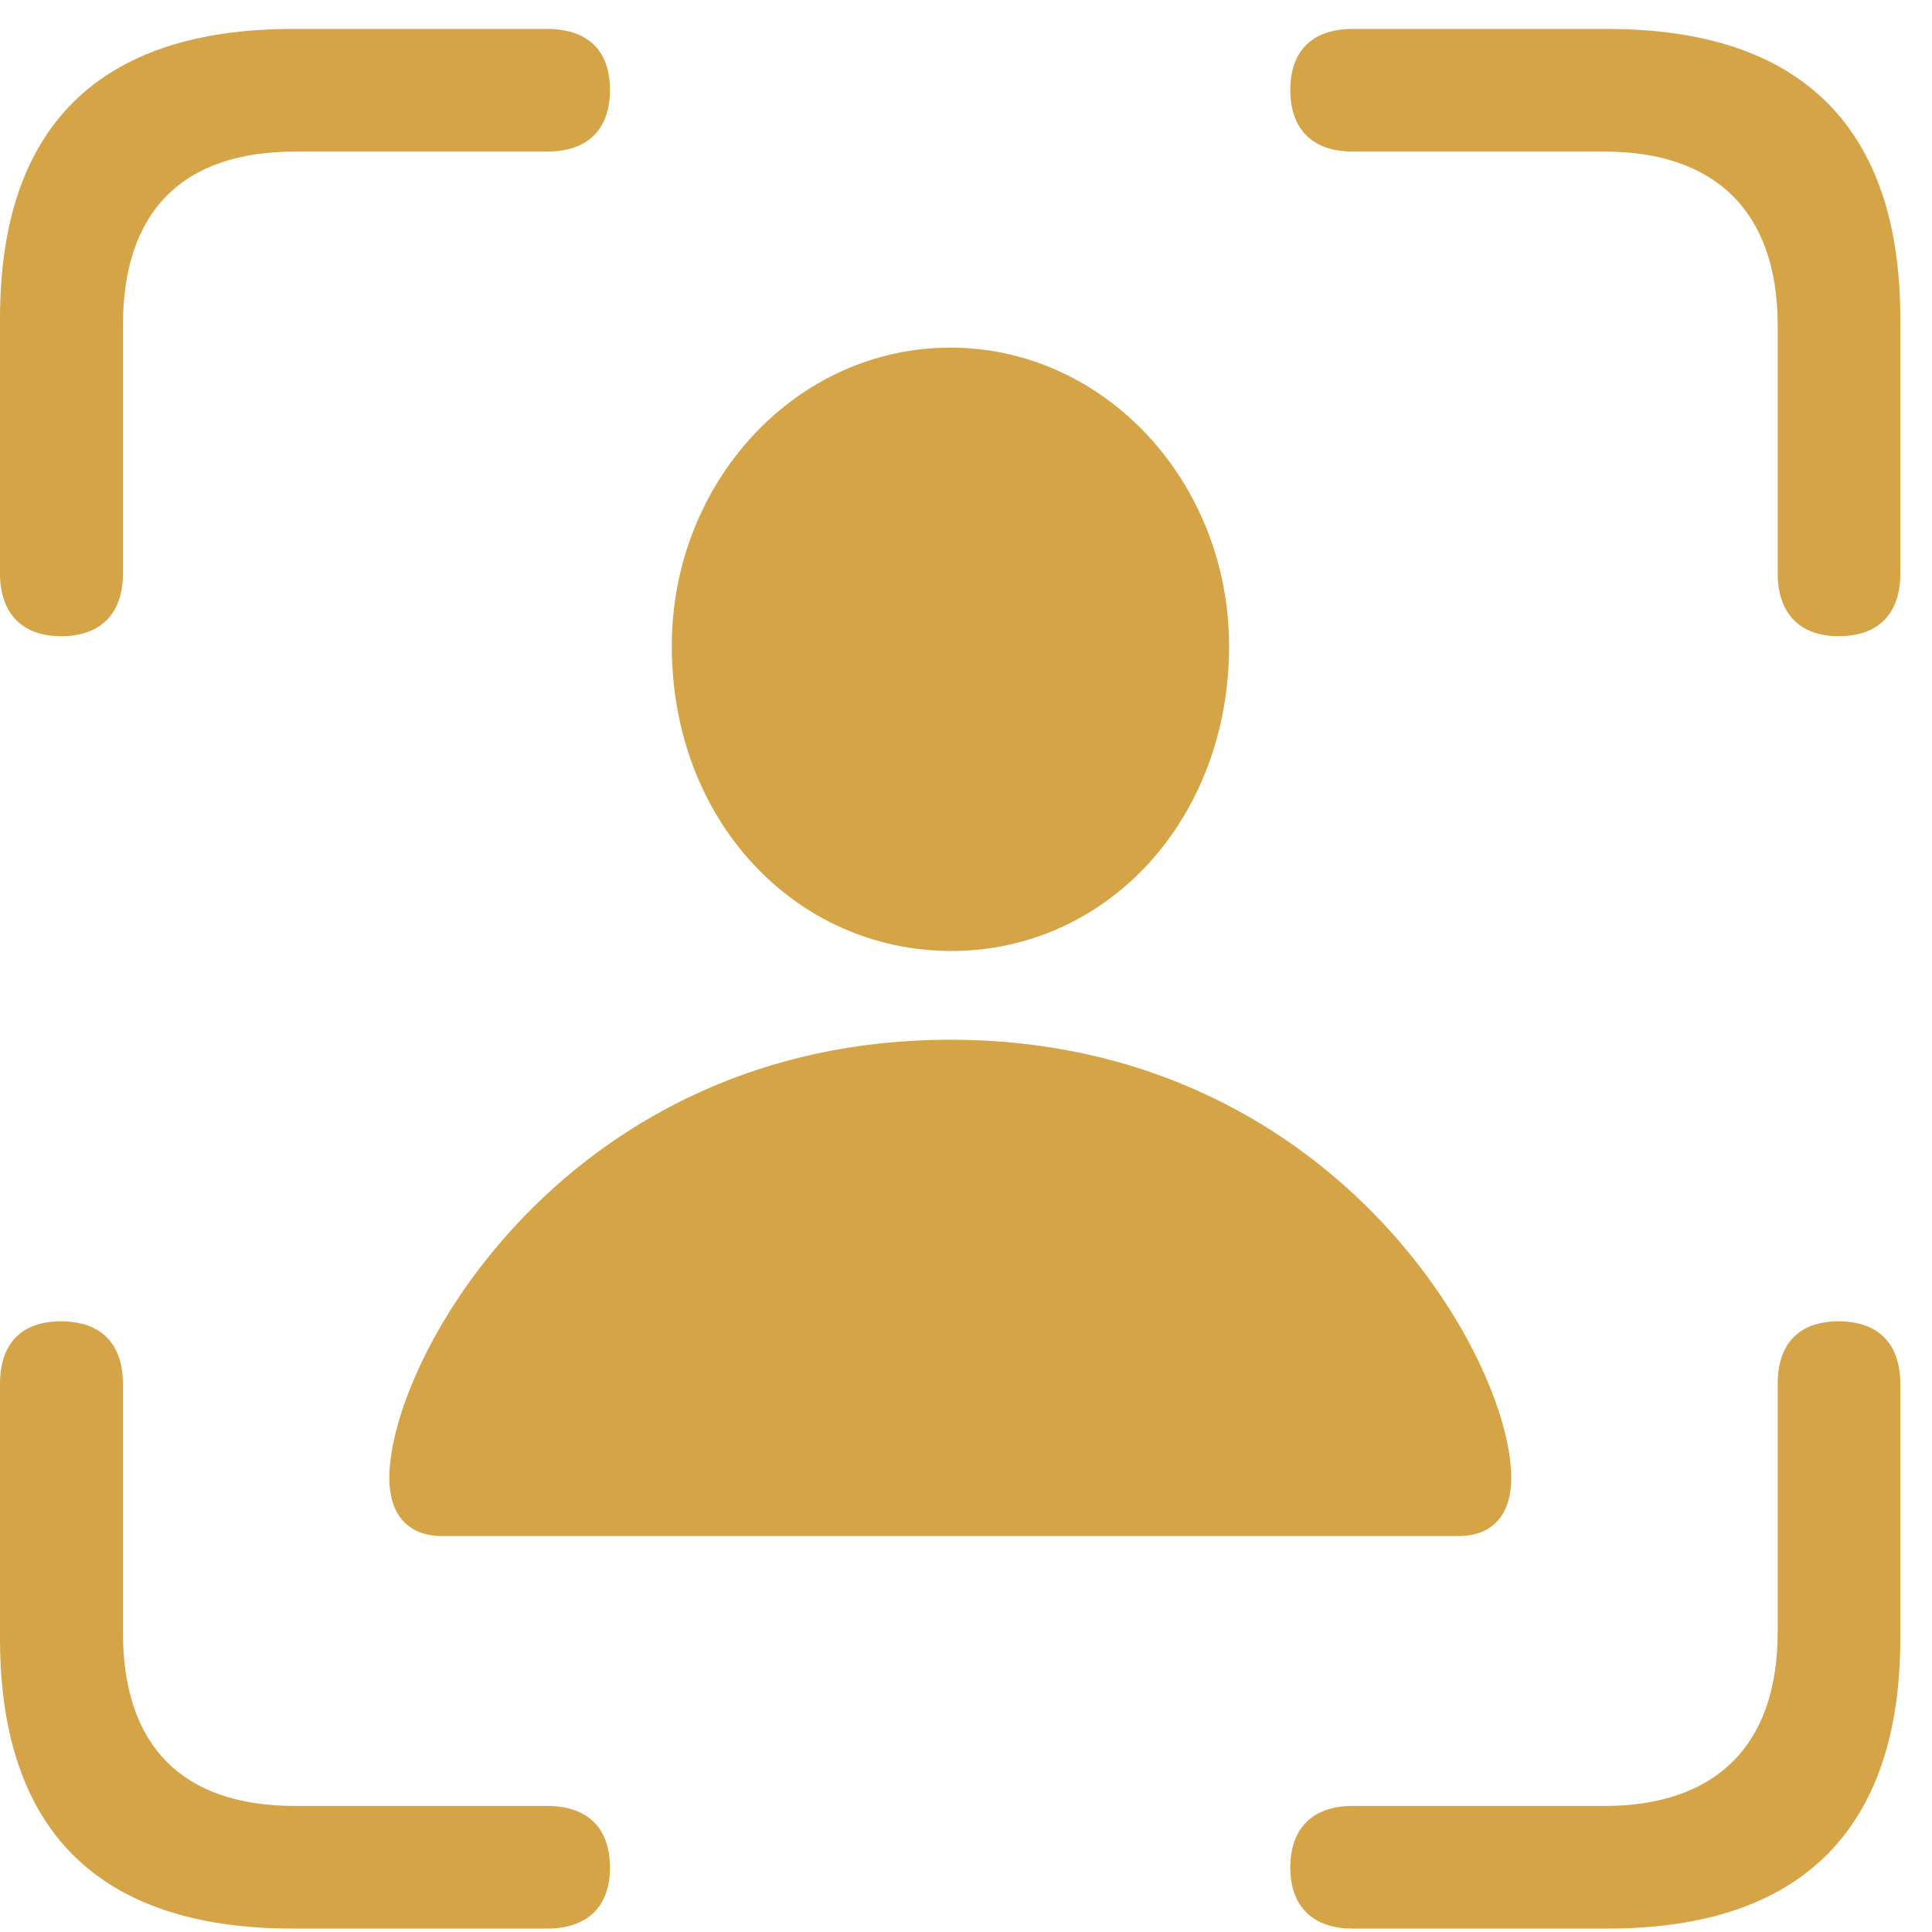 <svg width="57" height="57" viewBox="0 0 57 57" fill="none" xmlns="http://www.w3.org/2000/svg">
<path d="M1.799 18.77C2.988 18.77 3.627 18.091 3.627 16.922V9.599C3.627 6.216 5.402 4.472 8.704 4.472H16.139C17.337 4.472 17.996 3.823 17.996 2.653C17.996 1.484 17.337 0.854 16.139 0.854H8.636C2.922 0.854 0 3.736 0 9.399V16.922C0 18.091 0.65 18.77 1.799 18.77ZM54.245 18.77C55.435 18.77 56.065 18.091 56.065 16.922V9.399C56.065 3.763 53.143 0.854 47.428 0.854H39.906C38.736 0.854 38.068 1.484 38.068 2.653C38.068 3.823 38.736 4.472 39.906 4.472H47.34C50.577 4.472 52.447 6.216 52.447 9.599V16.922C52.447 18.091 53.096 18.77 54.245 18.77ZM8.636 56.899H16.139C17.337 56.899 17.996 56.249 17.996 55.1C17.996 53.931 17.337 53.281 16.139 53.281H8.704C5.402 53.281 3.627 51.538 3.627 48.155V40.832C3.627 39.642 2.977 38.983 1.799 38.983C0.63 38.983 0 39.642 0 40.832V48.334C0 54.017 2.922 56.899 8.636 56.899ZM39.906 56.899H47.428C53.143 56.899 56.065 53.97 56.065 48.334V40.832C56.065 39.642 55.415 38.983 54.245 38.983C53.076 38.983 52.447 39.642 52.447 40.832V48.155C52.447 51.538 50.577 53.281 47.34 53.281H39.906C38.736 53.281 38.068 53.931 38.068 55.1C38.068 56.249 38.736 56.899 39.906 56.899ZM13.055 45.319H43.018C44.087 45.319 44.587 44.633 44.587 43.604C44.587 40.052 39.291 30.675 28.037 30.675C16.783 30.675 11.487 40.052 11.487 43.604C11.487 44.633 11.986 45.319 13.055 45.319ZM28.037 28.057C32.609 28.077 36.262 24.217 36.262 19.058C36.262 14.242 32.609 10.256 28.037 10.256C23.465 10.256 19.82 14.242 19.82 19.058C19.82 24.217 23.465 28.036 28.037 28.057Z" fill="#CE9426" fill-opacity="0.85"/>
</svg>

